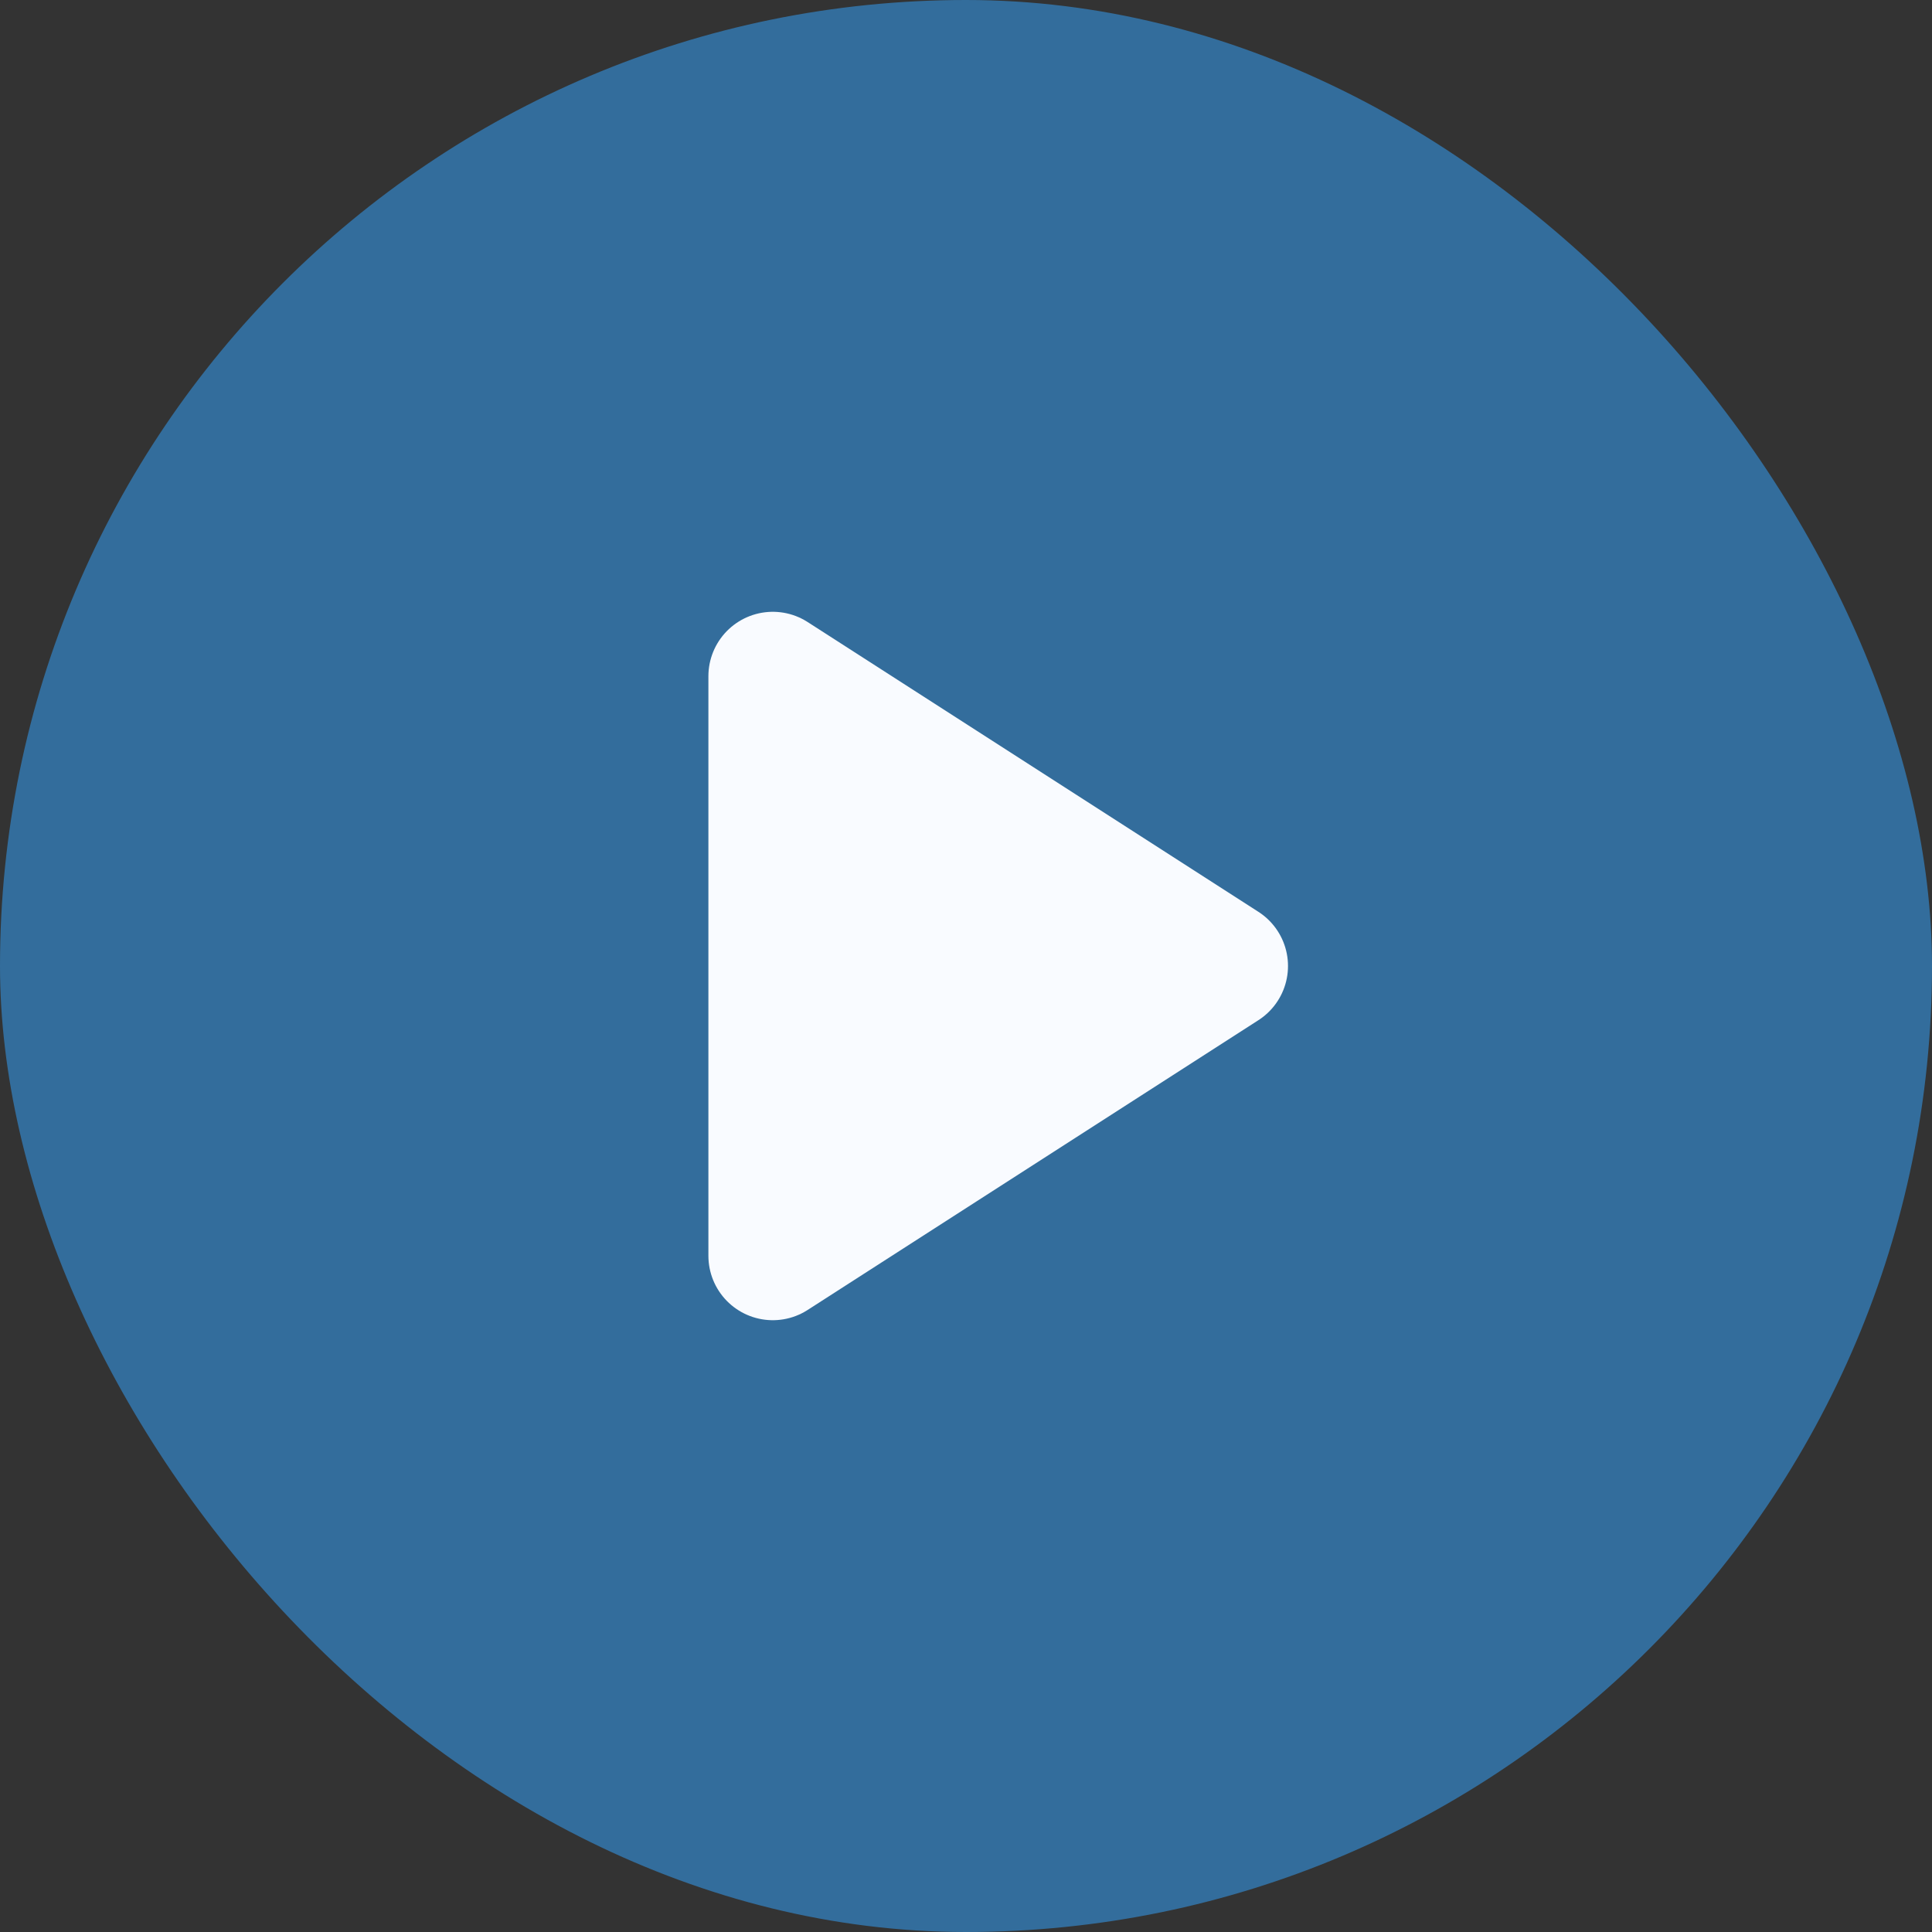 <svg xmlns="http://www.w3.org/2000/svg" width="30" height="30" viewBox="0 0 30 30" fill="none"><rect x="0" y="0" width="30" height="30" fill="#333333" stroke="none"/><rect width="30" height="30" rx="15" fill="#336D9C"></rect><path d="M12 10.5L19 15L12 19.5V10.5Z" fill="#F9FBFF" stroke="#F9FBFF" stroke-width="2" stroke-linecap="round" stroke-linejoin="round"></path></svg>